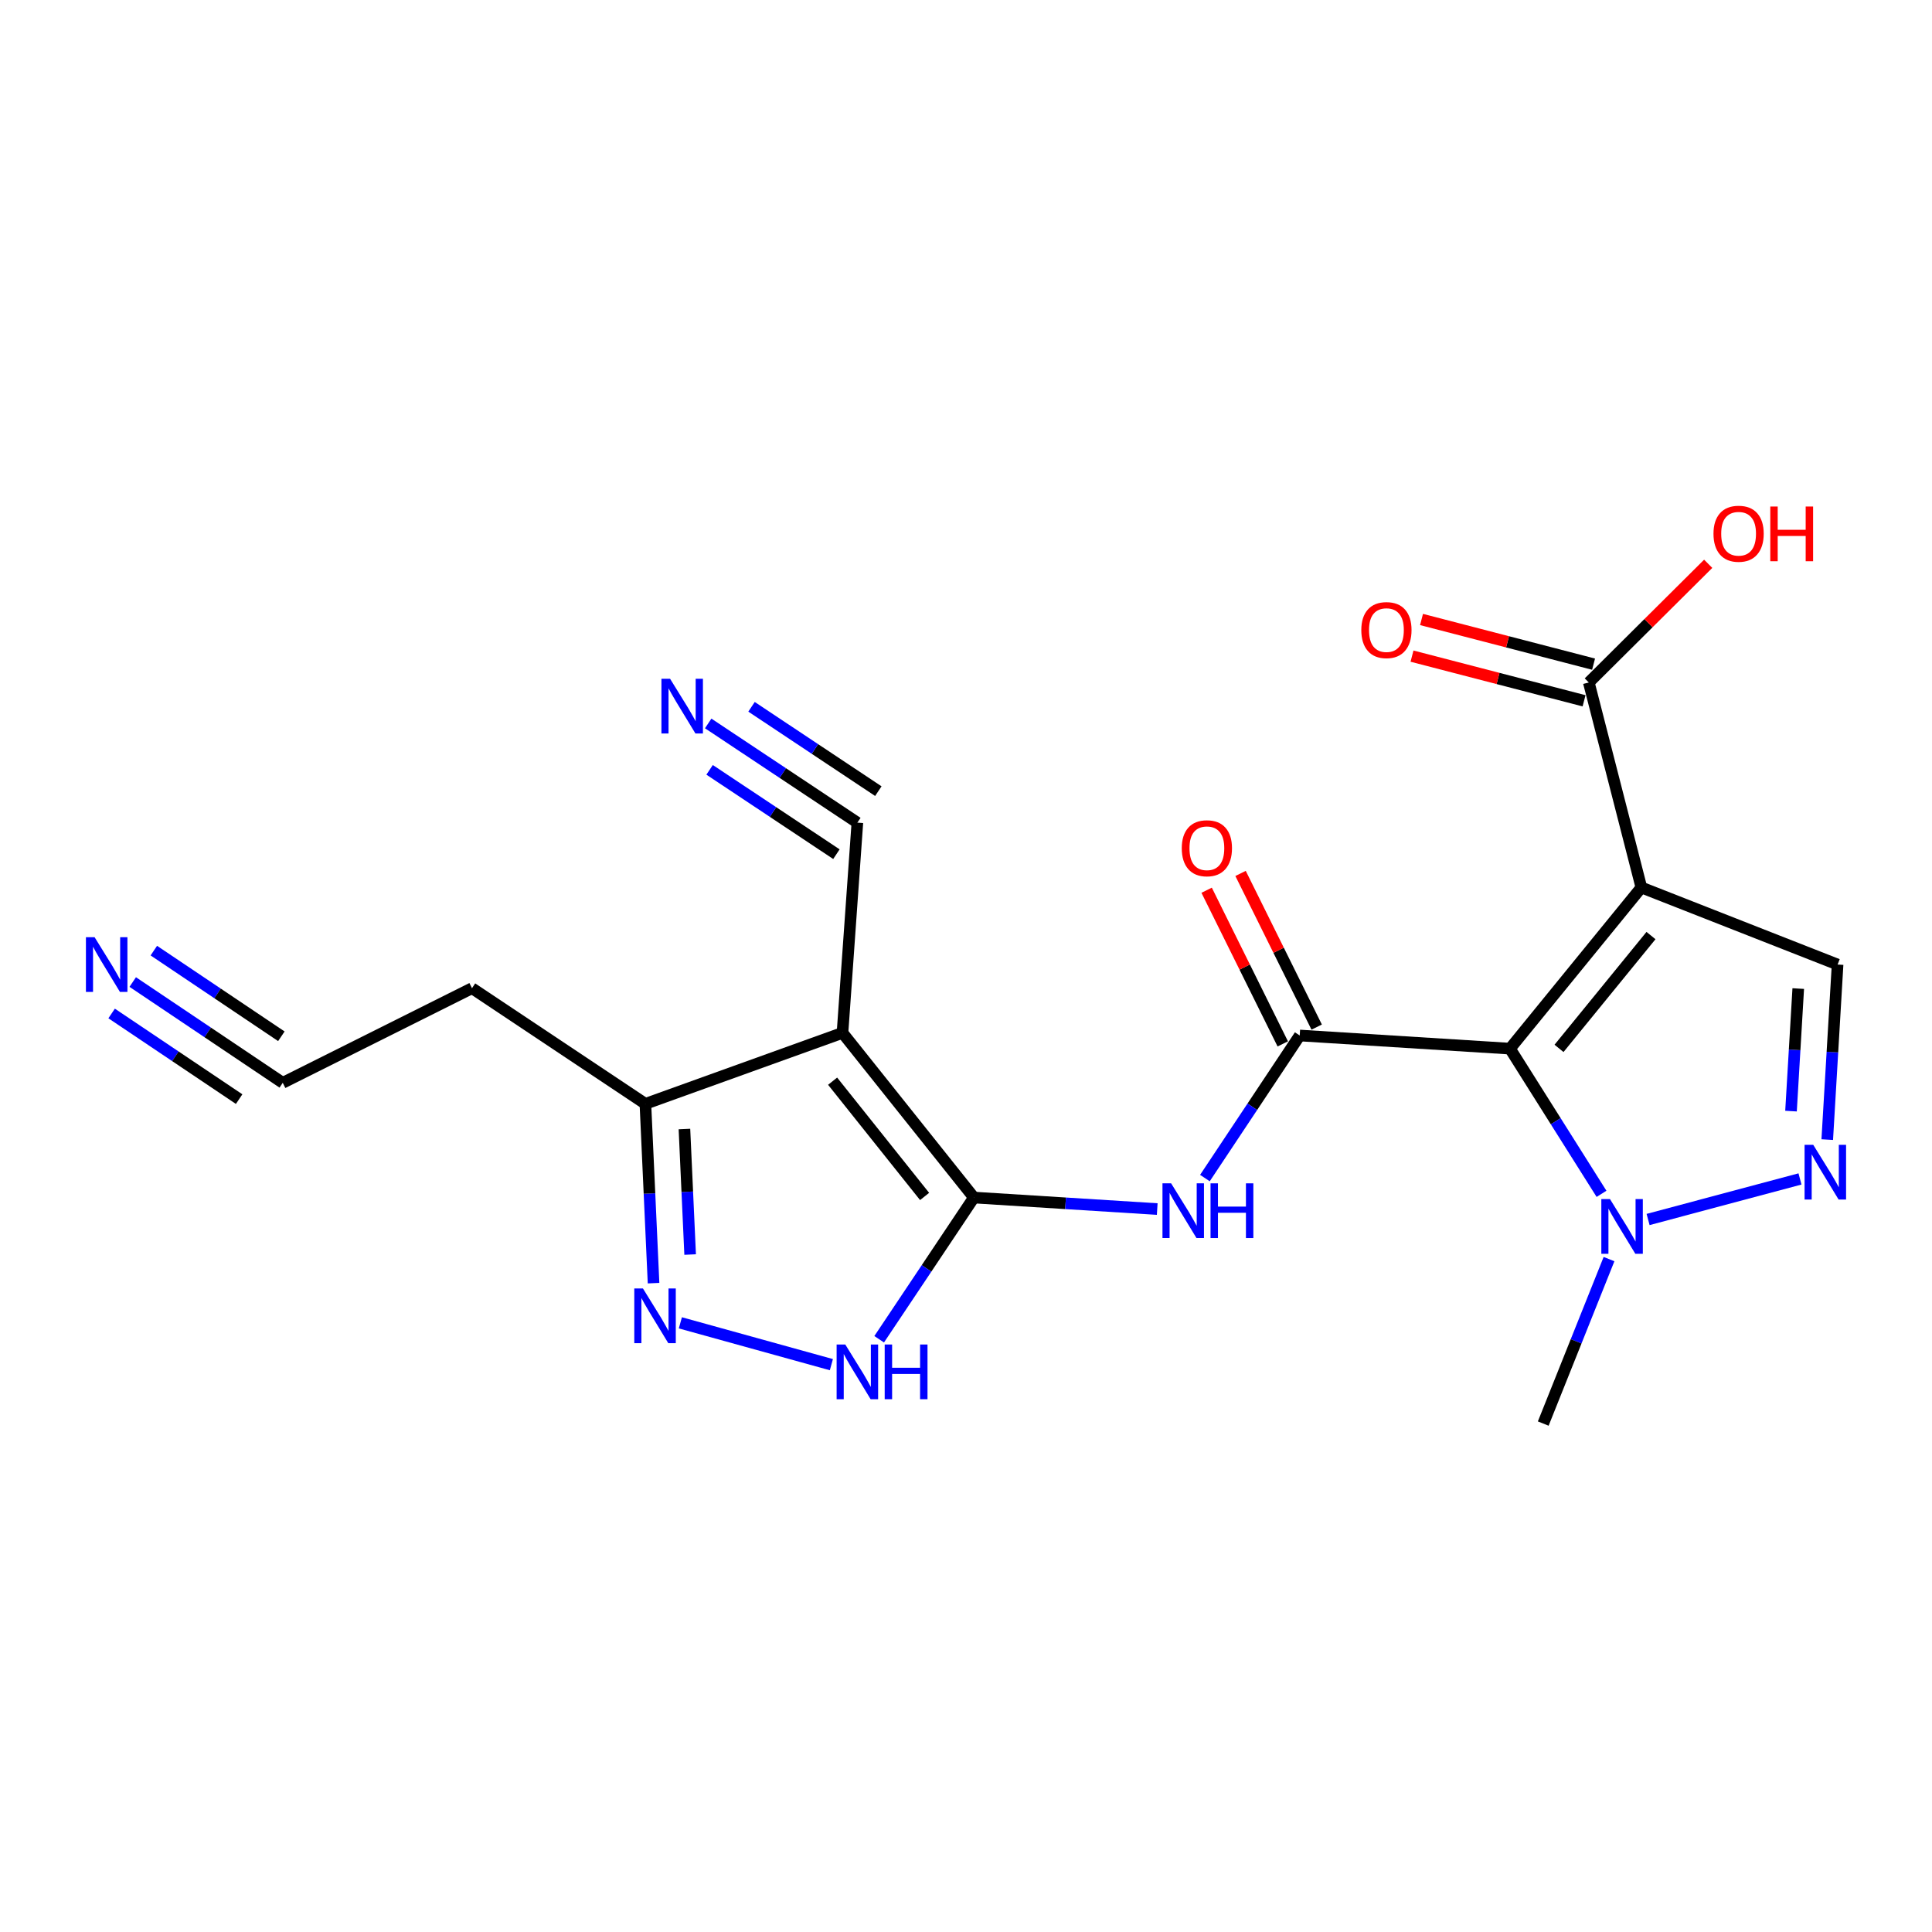 <?xml version='1.0' encoding='iso-8859-1'?>
<svg version='1.1' baseProfile='full'
              xmlns='http://www.w3.org/2000/svg'
                      xmlns:rdkit='http://www.rdkit.org/xml'
                      xmlns:xlink='http://www.w3.org/1999/xlink'
                  xml:space='preserve'
width='1000px' height='1000px' viewBox='0 0 1000 1000'>
<!-- END OF HEADER -->
<rect style='opacity:1.0;fill:#FFFFFF;stroke:none' width='1000' height='1000' x='0' y='0'> </rect>
<path class='bond-0' d='M 781.559,542.775 L 849.566,459.355' style='fill:none;fill-rule:evenodd;stroke:#000000;stroke-width:6px;stroke-linecap:butt;stroke-linejoin:miter;stroke-opacity:1' />
<path class='bond-0' d='M 806.945,542.642 L 854.55,484.248' style='fill:none;fill-rule:evenodd;stroke:#000000;stroke-width:6px;stroke-linecap:butt;stroke-linejoin:miter;stroke-opacity:1' />
<path class='bond-2' d='M 781.559,542.775 L 672.734,535.972' style='fill:none;fill-rule:evenodd;stroke:#000000;stroke-width:6px;stroke-linecap:butt;stroke-linejoin:miter;stroke-opacity:1' />
<path class='bond-5' d='M 781.559,542.775 L 805.25,580.35' style='fill:none;fill-rule:evenodd;stroke:#000000;stroke-width:6px;stroke-linecap:butt;stroke-linejoin:miter;stroke-opacity:1' />
<path class='bond-5' d='M 805.25,580.35 L 828.942,617.925' style='fill:none;fill-rule:evenodd;stroke:#0000FF;stroke-width:6px;stroke-linecap:butt;stroke-linejoin:miter;stroke-opacity:1' />
<path class='bond-9' d='M 849.566,459.355 L 951.131,499.247' style='fill:none;fill-rule:evenodd;stroke:#000000;stroke-width:6px;stroke-linecap:butt;stroke-linejoin:miter;stroke-opacity:1' />
<path class='bond-11' d='M 849.566,459.355 L 822.365,353.251' style='fill:none;fill-rule:evenodd;stroke:#000000;stroke-width:6px;stroke-linecap:butt;stroke-linejoin:miter;stroke-opacity:1' />
<path class='bond-1' d='M 504.087,619.849 L 551.533,622.828' style='fill:none;fill-rule:evenodd;stroke:#000000;stroke-width:6px;stroke-linecap:butt;stroke-linejoin:miter;stroke-opacity:1' />
<path class='bond-1' d='M 551.533,622.828 L 598.979,625.807' style='fill:none;fill-rule:evenodd;stroke:#0000FF;stroke-width:6px;stroke-linecap:butt;stroke-linejoin:miter;stroke-opacity:1' />
<path class='bond-3' d='M 504.087,619.849 L 436.069,534.611' style='fill:none;fill-rule:evenodd;stroke:#000000;stroke-width:6px;stroke-linecap:butt;stroke-linejoin:miter;stroke-opacity:1' />
<path class='bond-3' d='M 478.57,619.284 L 430.958,559.617' style='fill:none;fill-rule:evenodd;stroke:#000000;stroke-width:6px;stroke-linecap:butt;stroke-linejoin:miter;stroke-opacity:1' />
<path class='bond-7' d='M 504.087,619.849 L 479.571,656.524' style='fill:none;fill-rule:evenodd;stroke:#000000;stroke-width:6px;stroke-linecap:butt;stroke-linejoin:miter;stroke-opacity:1' />
<path class='bond-7' d='M 479.571,656.524 L 455.055,693.199' style='fill:none;fill-rule:evenodd;stroke:#0000FF;stroke-width:6px;stroke-linecap:butt;stroke-linejoin:miter;stroke-opacity:1' />
<path class='bond-4' d='M 672.734,535.972 L 648.197,572.871' style='fill:none;fill-rule:evenodd;stroke:#000000;stroke-width:6px;stroke-linecap:butt;stroke-linejoin:miter;stroke-opacity:1' />
<path class='bond-4' d='M 648.197,572.871 L 623.66,609.769' style='fill:none;fill-rule:evenodd;stroke:#0000FF;stroke-width:6px;stroke-linecap:butt;stroke-linejoin:miter;stroke-opacity:1' />
<path class='bond-16' d='M 681.512,531.623 L 661.811,491.854' style='fill:none;fill-rule:evenodd;stroke:#000000;stroke-width:6px;stroke-linecap:butt;stroke-linejoin:miter;stroke-opacity:1' />
<path class='bond-16' d='M 661.811,491.854 L 642.109,452.086' style='fill:none;fill-rule:evenodd;stroke:#FF0000;stroke-width:6px;stroke-linecap:butt;stroke-linejoin:miter;stroke-opacity:1' />
<path class='bond-16' d='M 663.956,540.32 L 644.254,500.552' style='fill:none;fill-rule:evenodd;stroke:#000000;stroke-width:6px;stroke-linecap:butt;stroke-linejoin:miter;stroke-opacity:1' />
<path class='bond-16' d='M 644.254,500.552 L 624.553,460.783' style='fill:none;fill-rule:evenodd;stroke:#FF0000;stroke-width:6px;stroke-linecap:butt;stroke-linejoin:miter;stroke-opacity:1' />
<path class='bond-10' d='M 436.069,534.611 L 334.058,571.347' style='fill:none;fill-rule:evenodd;stroke:#000000;stroke-width:6px;stroke-linecap:butt;stroke-linejoin:miter;stroke-opacity:1' />
<path class='bond-12' d='M 436.069,534.611 L 443.775,425.808' style='fill:none;fill-rule:evenodd;stroke:#000000;stroke-width:6px;stroke-linecap:butt;stroke-linejoin:miter;stroke-opacity:1' />
<path class='bond-6' d='M 853.047,631.209 L 931.671,610.213' style='fill:none;fill-rule:evenodd;stroke:#0000FF;stroke-width:6px;stroke-linecap:butt;stroke-linejoin:miter;stroke-opacity:1' />
<path class='bond-20' d='M 832.823,651.712 L 815.8,694.274' style='fill:none;fill-rule:evenodd;stroke:#0000FF;stroke-width:6px;stroke-linecap:butt;stroke-linejoin:miter;stroke-opacity:1' />
<path class='bond-20' d='M 815.8,694.274 L 798.778,736.837' style='fill:none;fill-rule:evenodd;stroke:#000000;stroke-width:6px;stroke-linecap:butt;stroke-linejoin:miter;stroke-opacity:1' />
<path class='bond-21' d='M 945.78,589.86 L 948.455,544.553' style='fill:none;fill-rule:evenodd;stroke:#0000FF;stroke-width:6px;stroke-linecap:butt;stroke-linejoin:miter;stroke-opacity:1' />
<path class='bond-21' d='M 948.455,544.553 L 951.131,499.247' style='fill:none;fill-rule:evenodd;stroke:#000000;stroke-width:6px;stroke-linecap:butt;stroke-linejoin:miter;stroke-opacity:1' />
<path class='bond-21' d='M 927.024,575.113 L 928.897,543.399' style='fill:none;fill-rule:evenodd;stroke:#0000FF;stroke-width:6px;stroke-linecap:butt;stroke-linejoin:miter;stroke-opacity:1' />
<path class='bond-21' d='M 928.897,543.399 L 930.77,511.684' style='fill:none;fill-rule:evenodd;stroke:#000000;stroke-width:6px;stroke-linecap:butt;stroke-linejoin:miter;stroke-opacity:1' />
<path class='bond-8' d='M 430.318,706.345 L 352.151,684.695' style='fill:none;fill-rule:evenodd;stroke:#0000FF;stroke-width:6px;stroke-linecap:butt;stroke-linejoin:miter;stroke-opacity:1' />
<path class='bond-22' d='M 338.275,664.158 L 336.167,617.753' style='fill:none;fill-rule:evenodd;stroke:#0000FF;stroke-width:6px;stroke-linecap:butt;stroke-linejoin:miter;stroke-opacity:1' />
<path class='bond-22' d='M 336.167,617.753 L 334.058,571.347' style='fill:none;fill-rule:evenodd;stroke:#000000;stroke-width:6px;stroke-linecap:butt;stroke-linejoin:miter;stroke-opacity:1' />
<path class='bond-22' d='M 357.215,649.347 L 355.739,616.863' style='fill:none;fill-rule:evenodd;stroke:#0000FF;stroke-width:6px;stroke-linecap:butt;stroke-linejoin:miter;stroke-opacity:1' />
<path class='bond-22' d='M 355.739,616.863 L 354.263,584.379' style='fill:none;fill-rule:evenodd;stroke:#000000;stroke-width:6px;stroke-linecap:butt;stroke-linejoin:miter;stroke-opacity:1' />
<path class='bond-18' d='M 334.058,571.347 L 244.303,511.492' style='fill:none;fill-rule:evenodd;stroke:#000000;stroke-width:6px;stroke-linecap:butt;stroke-linejoin:miter;stroke-opacity:1' />
<path class='bond-17' d='M 824.827,343.77 L 780.303,332.208' style='fill:none;fill-rule:evenodd;stroke:#000000;stroke-width:6px;stroke-linecap:butt;stroke-linejoin:miter;stroke-opacity:1' />
<path class='bond-17' d='M 780.303,332.208 L 735.779,320.647' style='fill:none;fill-rule:evenodd;stroke:#FF0000;stroke-width:6px;stroke-linecap:butt;stroke-linejoin:miter;stroke-opacity:1' />
<path class='bond-17' d='M 819.903,362.733 L 775.379,351.172' style='fill:none;fill-rule:evenodd;stroke:#000000;stroke-width:6px;stroke-linecap:butt;stroke-linejoin:miter;stroke-opacity:1' />
<path class='bond-17' d='M 775.379,351.172 L 730.855,339.61' style='fill:none;fill-rule:evenodd;stroke:#FF0000;stroke-width:6px;stroke-linecap:butt;stroke-linejoin:miter;stroke-opacity:1' />
<path class='bond-19' d='M 822.365,353.251 L 853.264,322.534' style='fill:none;fill-rule:evenodd;stroke:#000000;stroke-width:6px;stroke-linecap:butt;stroke-linejoin:miter;stroke-opacity:1' />
<path class='bond-19' d='M 853.264,322.534 L 884.163,291.817' style='fill:none;fill-rule:evenodd;stroke:#FF0000;stroke-width:6px;stroke-linecap:butt;stroke-linejoin:miter;stroke-opacity:1' />
<path class='bond-13' d='M 443.775,425.808 L 405.167,400.129' style='fill:none;fill-rule:evenodd;stroke:#000000;stroke-width:6px;stroke-linecap:butt;stroke-linejoin:miter;stroke-opacity:1' />
<path class='bond-13' d='M 405.167,400.129 L 366.558,374.451' style='fill:none;fill-rule:evenodd;stroke:#0000FF;stroke-width:6px;stroke-linecap:butt;stroke-linejoin:miter;stroke-opacity:1' />
<path class='bond-13' d='M 454.626,409.495 L 421.808,387.668' style='fill:none;fill-rule:evenodd;stroke:#000000;stroke-width:6px;stroke-linecap:butt;stroke-linejoin:miter;stroke-opacity:1' />
<path class='bond-13' d='M 421.808,387.668 L 388.991,365.841' style='fill:none;fill-rule:evenodd;stroke:#0000FF;stroke-width:6px;stroke-linecap:butt;stroke-linejoin:miter;stroke-opacity:1' />
<path class='bond-13' d='M 432.925,442.122 L 400.108,420.295' style='fill:none;fill-rule:evenodd;stroke:#000000;stroke-width:6px;stroke-linecap:butt;stroke-linejoin:miter;stroke-opacity:1' />
<path class='bond-13' d='M 400.108,420.295 L 367.29,398.468' style='fill:none;fill-rule:evenodd;stroke:#0000FF;stroke-width:6px;stroke-linecap:butt;stroke-linejoin:miter;stroke-opacity:1' />
<path class='bond-14' d='M 68.7,508.304 L 107.526,534.383' style='fill:none;fill-rule:evenodd;stroke:#0000FF;stroke-width:6px;stroke-linecap:butt;stroke-linejoin:miter;stroke-opacity:1' />
<path class='bond-14' d='M 107.526,534.383 L 146.352,560.462' style='fill:none;fill-rule:evenodd;stroke:#000000;stroke-width:6px;stroke-linecap:butt;stroke-linejoin:miter;stroke-opacity:1' />
<path class='bond-14' d='M 57.776,524.569 L 90.778,546.736' style='fill:none;fill-rule:evenodd;stroke:#0000FF;stroke-width:6px;stroke-linecap:butt;stroke-linejoin:miter;stroke-opacity:1' />
<path class='bond-14' d='M 90.778,546.736 L 123.78,568.903' style='fill:none;fill-rule:evenodd;stroke:#000000;stroke-width:6px;stroke-linecap:butt;stroke-linejoin:miter;stroke-opacity:1' />
<path class='bond-14' d='M 79.624,492.04 L 112.626,514.207' style='fill:none;fill-rule:evenodd;stroke:#0000FF;stroke-width:6px;stroke-linecap:butt;stroke-linejoin:miter;stroke-opacity:1' />
<path class='bond-14' d='M 112.626,514.207 L 145.629,536.375' style='fill:none;fill-rule:evenodd;stroke:#000000;stroke-width:6px;stroke-linecap:butt;stroke-linejoin:miter;stroke-opacity:1' />
<path class='bond-15' d='M 146.352,560.462 L 244.303,511.492' style='fill:none;fill-rule:evenodd;stroke:#000000;stroke-width:6px;stroke-linecap:butt;stroke-linejoin:miter;stroke-opacity:1' />
<path  class='atom-5' d='M 606.173 612.492
L 615.453 627.492
Q 616.373 628.972, 617.853 631.652
Q 619.333 634.332, 619.413 634.492
L 619.413 612.492
L 623.173 612.492
L 623.173 640.812
L 619.293 640.812
L 609.333 624.412
Q 608.173 622.492, 606.933 620.292
Q 605.733 618.092, 605.373 617.412
L 605.373 640.812
L 601.693 640.812
L 601.693 612.492
L 606.173 612.492
' fill='#0000FF'/>
<path  class='atom-5' d='M 626.573 612.492
L 630.413 612.492
L 630.413 624.532
L 644.893 624.532
L 644.893 612.492
L 648.733 612.492
L 648.733 640.812
L 644.893 640.812
L 644.893 627.732
L 630.413 627.732
L 630.413 640.812
L 626.573 640.812
L 626.573 612.492
' fill='#0000FF'/>
<path  class='atom-6' d='M 833.325 620.644
L 842.605 635.644
Q 843.525 637.124, 845.005 639.804
Q 846.485 642.484, 846.565 642.644
L 846.565 620.644
L 850.325 620.644
L 850.325 648.964
L 846.445 648.964
L 836.485 632.564
Q 835.325 630.644, 834.085 628.444
Q 832.885 626.244, 832.525 625.564
L 832.525 648.964
L 828.845 648.964
L 828.845 620.644
L 833.325 620.644
' fill='#0000FF'/>
<path  class='atom-7' d='M 938.525 592.551
L 947.805 607.551
Q 948.725 609.031, 950.205 611.711
Q 951.685 614.391, 951.765 614.551
L 951.765 592.551
L 955.525 592.551
L 955.525 620.871
L 951.645 620.871
L 941.685 604.471
Q 940.525 602.551, 939.285 600.351
Q 938.085 598.151, 937.725 597.471
L 937.725 620.871
L 934.045 620.871
L 934.045 592.551
L 938.525 592.551
' fill='#0000FF'/>
<path  class='atom-8' d='M 437.515 695.912
L 446.795 710.912
Q 447.715 712.392, 449.195 715.072
Q 450.675 717.752, 450.755 717.912
L 450.755 695.912
L 454.515 695.912
L 454.515 724.232
L 450.635 724.232
L 440.675 707.832
Q 439.515 705.912, 438.275 703.712
Q 437.075 701.512, 436.715 700.832
L 436.715 724.232
L 433.035 724.232
L 433.035 695.912
L 437.515 695.912
' fill='#0000FF'/>
<path  class='atom-8' d='M 457.915 695.912
L 461.755 695.912
L 461.755 707.952
L 476.235 707.952
L 476.235 695.912
L 480.075 695.912
L 480.075 724.232
L 476.235 724.232
L 476.235 711.152
L 461.755 711.152
L 461.755 724.232
L 457.915 724.232
L 457.915 695.912
' fill='#0000FF'/>
<path  class='atom-9' d='M 332.783 666.904
L 342.063 681.904
Q 342.983 683.384, 344.463 686.064
Q 345.943 688.744, 346.023 688.904
L 346.023 666.904
L 349.783 666.904
L 349.783 695.224
L 345.903 695.224
L 335.943 678.824
Q 334.783 676.904, 333.543 674.704
Q 332.343 672.504, 331.983 671.824
L 331.983 695.224
L 328.303 695.224
L 328.303 666.904
L 332.783 666.904
' fill='#0000FF'/>
<path  class='atom-14' d='M 346.835 351.336
L 356.115 366.336
Q 357.035 367.816, 358.515 370.496
Q 359.995 373.176, 360.075 373.336
L 360.075 351.336
L 363.835 351.336
L 363.835 379.656
L 359.955 379.656
L 349.995 363.256
Q 348.835 361.336, 347.595 359.136
Q 346.395 356.936, 346.035 356.256
L 346.035 379.656
L 342.355 379.656
L 342.355 351.336
L 346.835 351.336
' fill='#0000FF'/>
<path  class='atom-15' d='M 48.955 485.087
L 58.235 500.087
Q 59.155 501.567, 60.635 504.247
Q 62.115 506.927, 62.195 507.087
L 62.195 485.087
L 65.955 485.087
L 65.955 513.407
L 62.075 513.407
L 52.115 497.007
Q 50.955 495.087, 49.715 492.887
Q 48.515 490.687, 48.155 490.007
L 48.155 513.407
L 44.475 513.407
L 44.475 485.087
L 48.955 485.087
' fill='#0000FF'/>
<path  class='atom-17' d='M 611.678 439.048
Q 611.678 432.248, 615.038 428.448
Q 618.398 424.648, 624.678 424.648
Q 630.958 424.648, 634.318 428.448
Q 637.678 432.248, 637.678 439.048
Q 637.678 445.928, 634.278 449.848
Q 630.878 453.728, 624.678 453.728
Q 618.438 453.728, 615.038 449.848
Q 611.678 445.968, 611.678 439.048
M 624.678 450.528
Q 628.998 450.528, 631.318 447.648
Q 633.678 444.728, 633.678 439.048
Q 633.678 433.488, 631.318 430.688
Q 628.998 427.848, 624.678 427.848
Q 620.358 427.848, 617.998 430.648
Q 615.678 433.448, 615.678 439.048
Q 615.678 444.768, 617.998 447.648
Q 620.358 450.528, 624.678 450.528
' fill='#FF0000'/>
<path  class='atom-18' d='M 704.611 326.131
Q 704.611 319.331, 707.971 315.531
Q 711.331 311.731, 717.611 311.731
Q 723.891 311.731, 727.251 315.531
Q 730.611 319.331, 730.611 326.131
Q 730.611 333.011, 727.211 336.931
Q 723.811 340.811, 717.611 340.811
Q 711.371 340.811, 707.971 336.931
Q 704.611 333.051, 704.611 326.131
M 717.611 337.611
Q 721.931 337.611, 724.251 334.731
Q 726.611 331.811, 726.611 326.131
Q 726.611 320.571, 724.251 317.771
Q 721.931 314.931, 717.611 314.931
Q 713.291 314.931, 710.931 317.731
Q 708.611 320.531, 708.611 326.131
Q 708.611 331.851, 710.931 334.731
Q 713.291 337.611, 717.611 337.611
' fill='#FF0000'/>
<path  class='atom-20' d='M 886.897 276.257
Q 886.897 269.457, 890.257 265.657
Q 893.617 261.857, 899.897 261.857
Q 906.177 261.857, 909.537 265.657
Q 912.897 269.457, 912.897 276.257
Q 912.897 283.137, 909.497 287.057
Q 906.097 290.937, 899.897 290.937
Q 893.657 290.937, 890.257 287.057
Q 886.897 283.177, 886.897 276.257
M 899.897 287.737
Q 904.217 287.737, 906.537 284.857
Q 908.897 281.937, 908.897 276.257
Q 908.897 270.697, 906.537 267.897
Q 904.217 265.057, 899.897 265.057
Q 895.577 265.057, 893.217 267.857
Q 890.897 270.657, 890.897 276.257
Q 890.897 281.977, 893.217 284.857
Q 895.577 287.737, 899.897 287.737
' fill='#FF0000'/>
<path  class='atom-20' d='M 916.297 262.177
L 920.137 262.177
L 920.137 274.217
L 934.617 274.217
L 934.617 262.177
L 938.457 262.177
L 938.457 290.497
L 934.617 290.497
L 934.617 277.417
L 920.137 277.417
L 920.137 290.497
L 916.297 290.497
L 916.297 262.177
' fill='#FF0000'/>
</svg>
